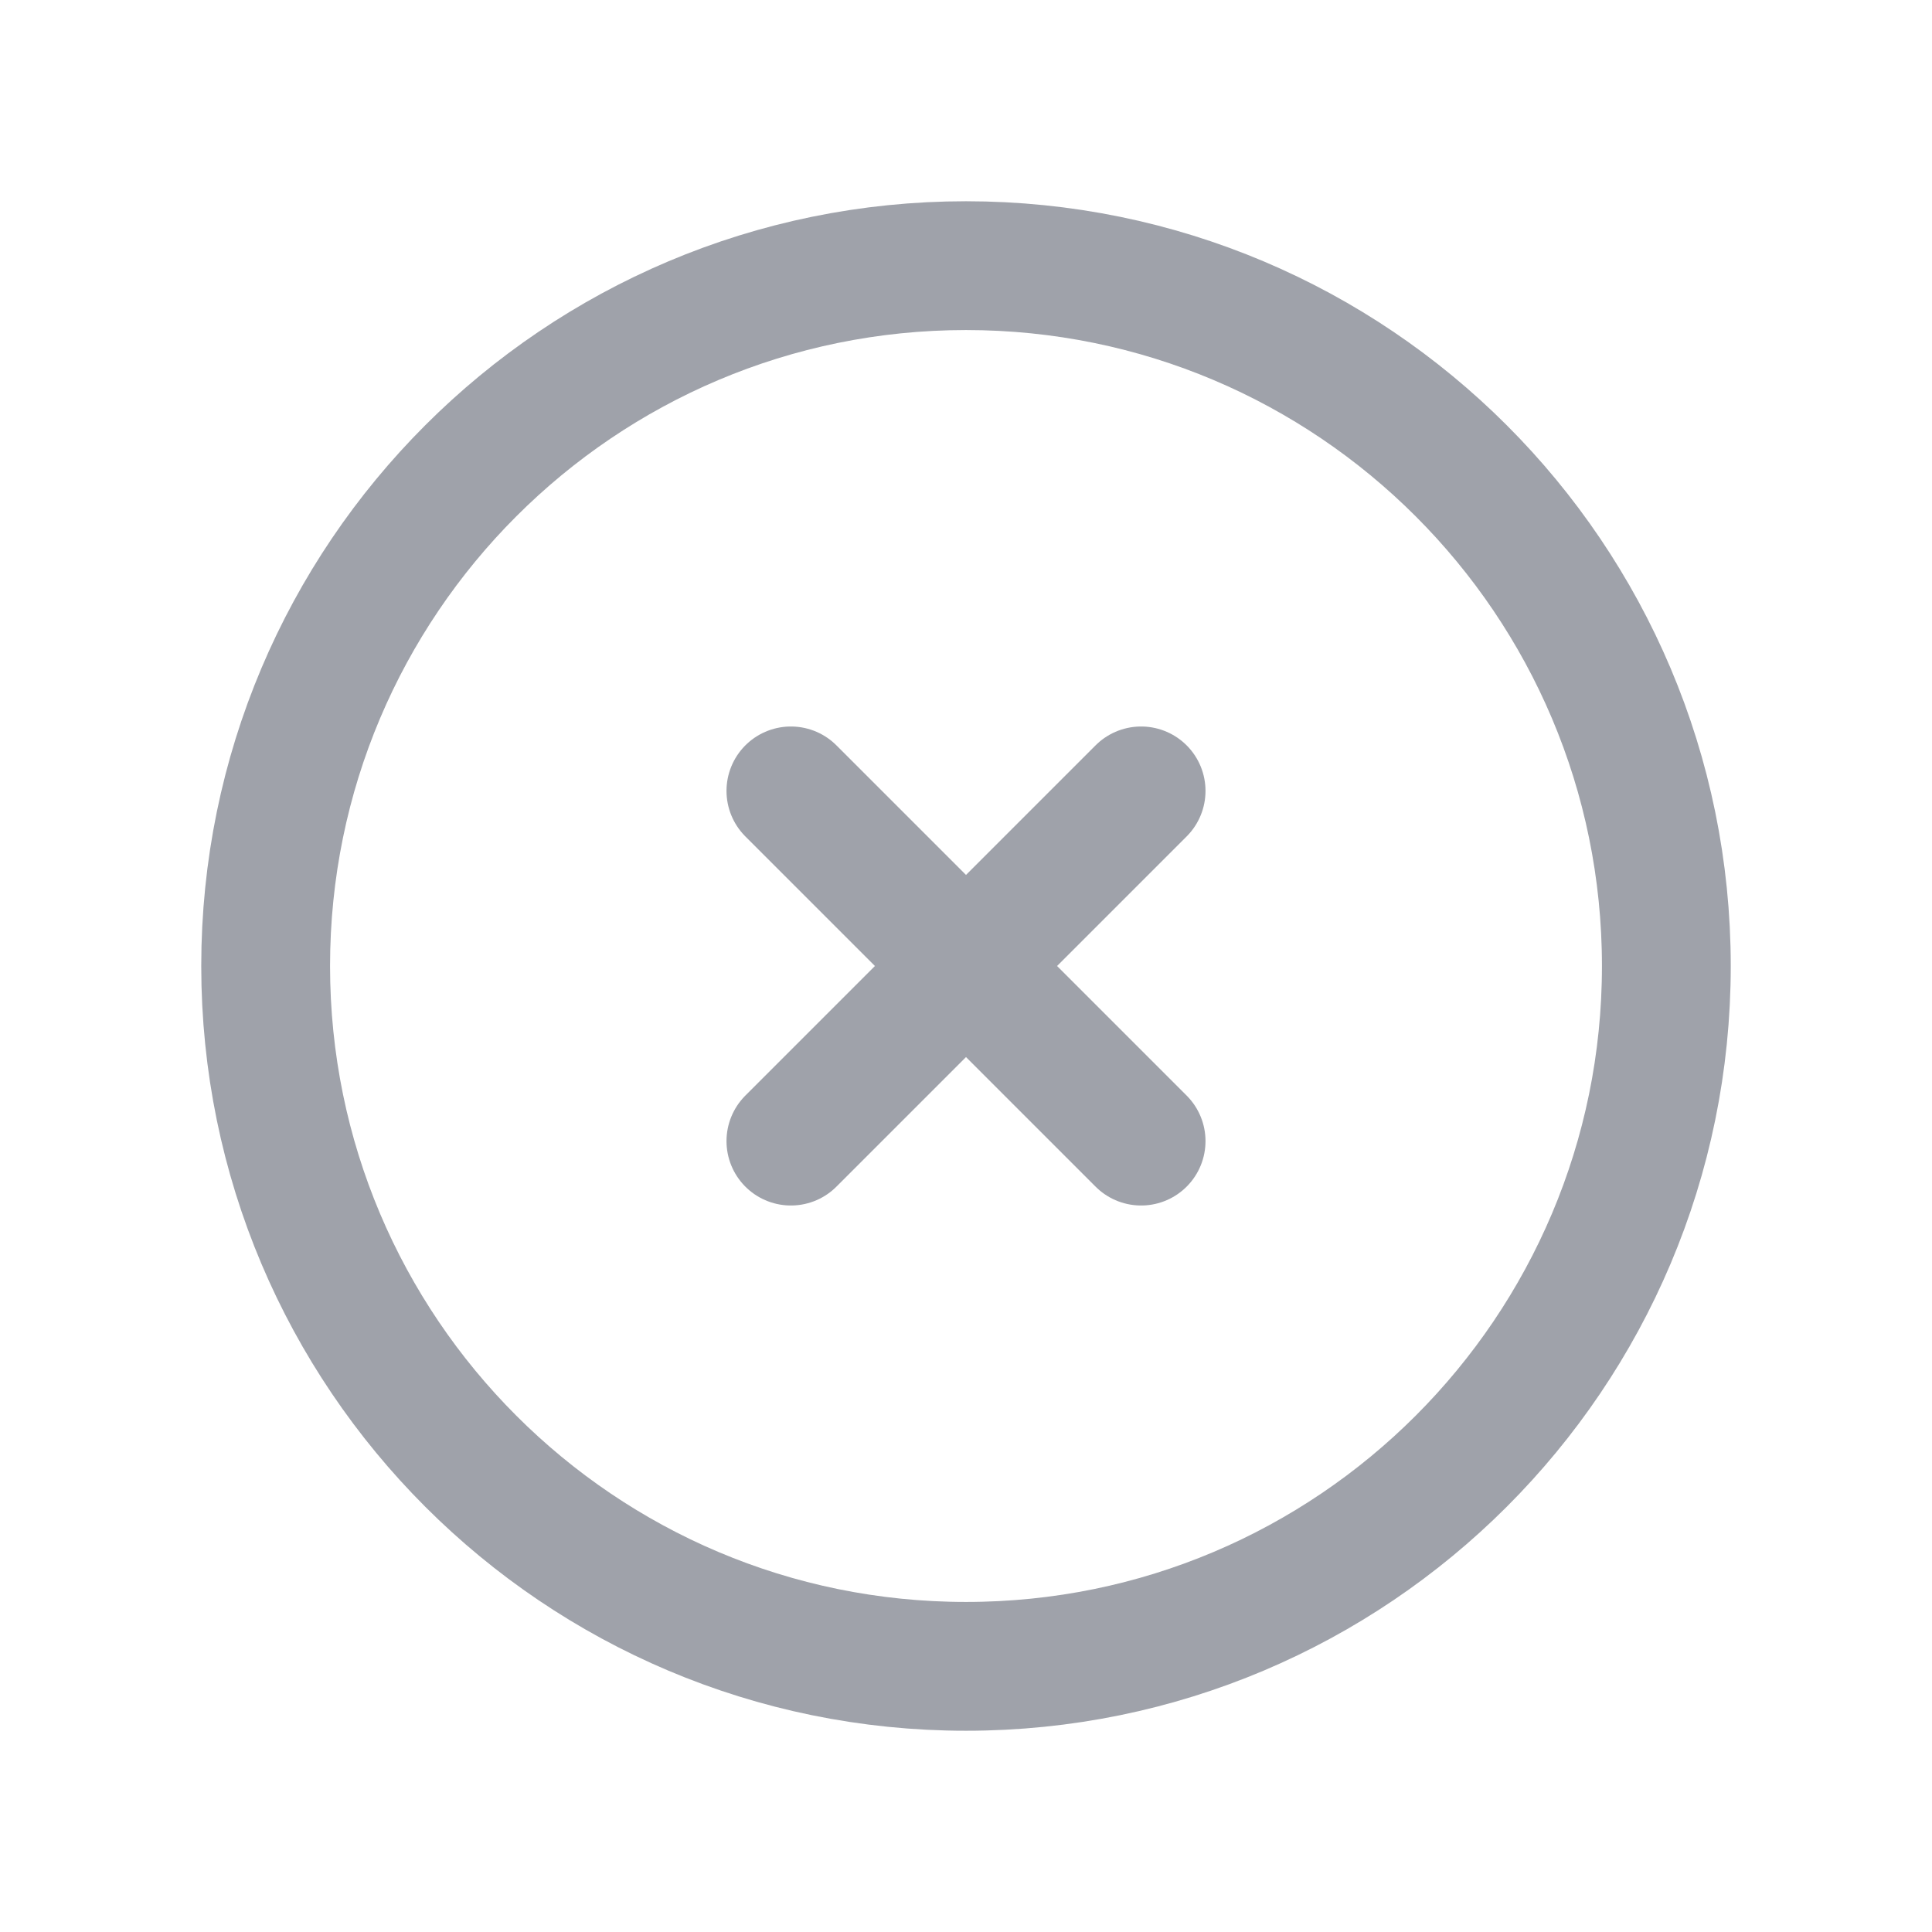 <svg width="30" height="30" viewBox="0 0 30 30" fill="none" xmlns="http://www.w3.org/2000/svg">
<g opacity="0.4">
<path d="M12.281 12.281L17.719 17.719M17.719 12.281L12.281 17.719M25.875 15C25.875 21.006 21.006 25.875 15 25.875C8.994 25.875 4.125 21.006 4.125 15C4.125 8.994 8.994 4.125 15 4.125C21.006 4.125 25.875 8.994 25.875 15Z" stroke="#0F172A" stroke-width="2" stroke-linecap="round" stroke-linejoin="round"/>
</g>
</svg>
